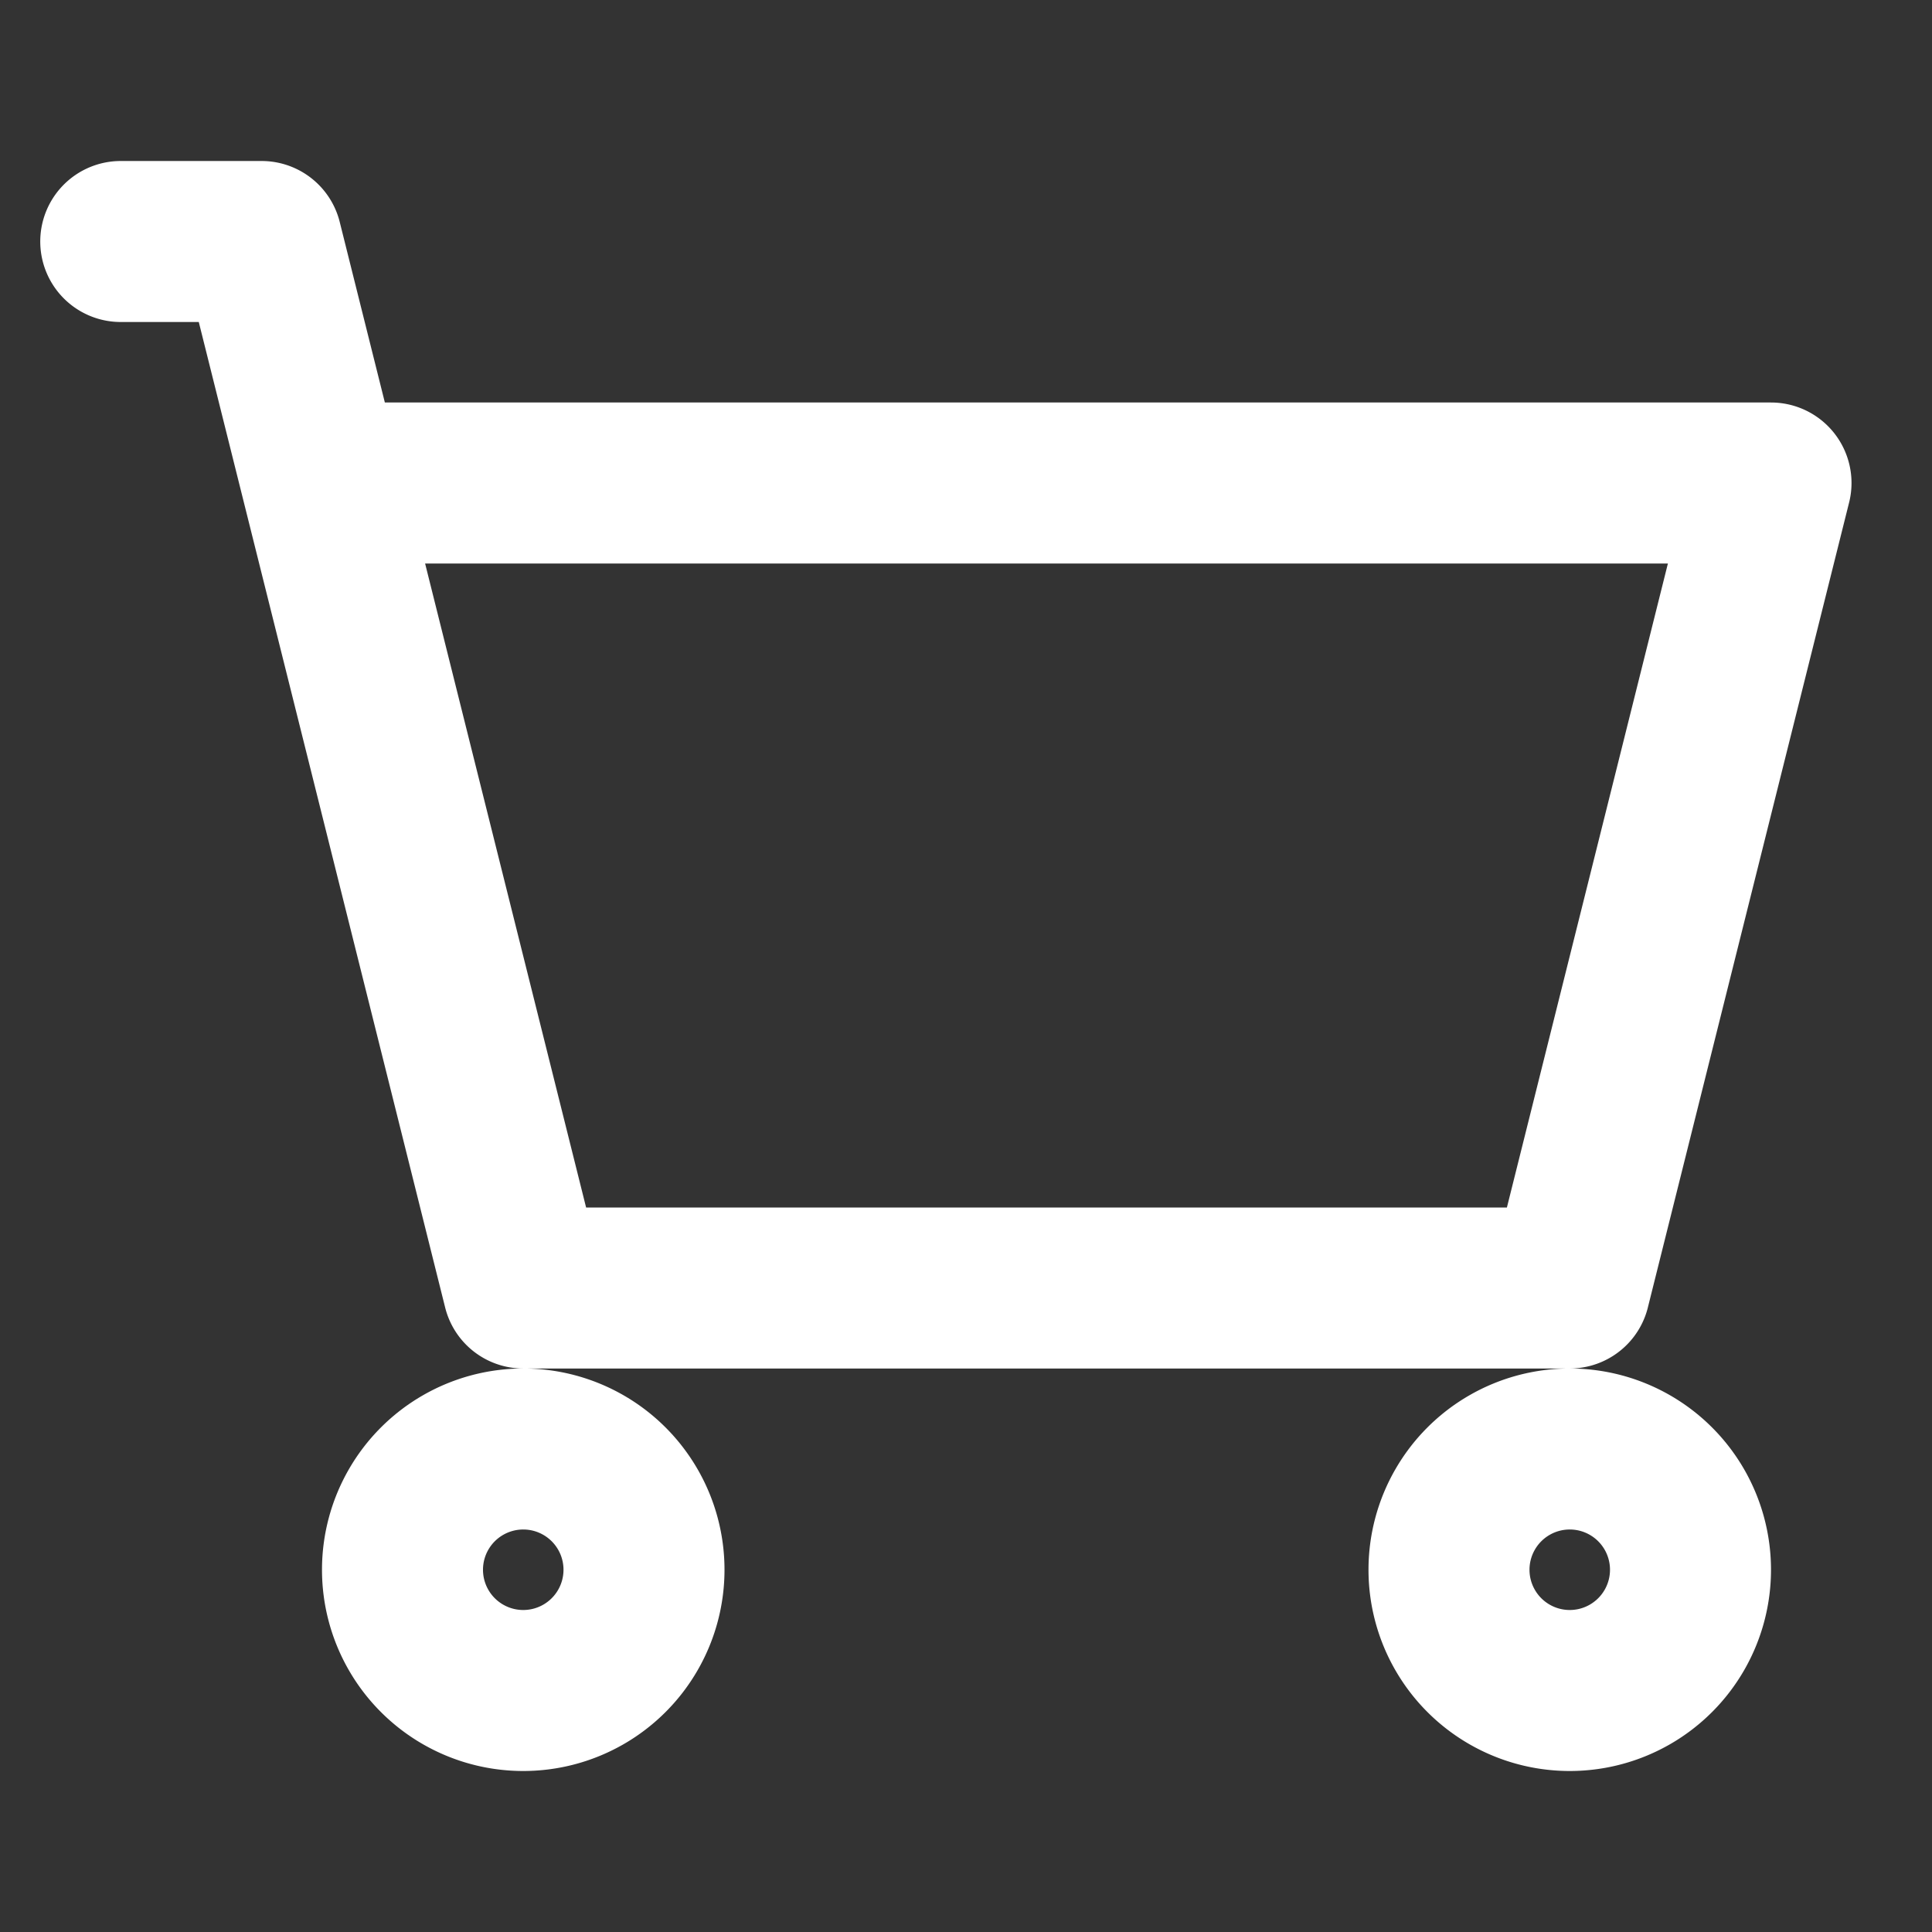<svg width="48" height="48" fill="none" xmlns="http://www.w3.org/2000/svg"><rect width="100%" height="100%" fill="#333333" stroke="none"/><path d="M3 6h3.5L8 12m0 0l5 20h26l5-20H8zm5 30a3 3 0 100-6 3 3 0 000 6zm26 0a3 3 0 100-6 3 3 0 000 6z" stroke="#fff" stroke-width="4" stroke-linecap="round" stroke-linejoin="round"/></svg>